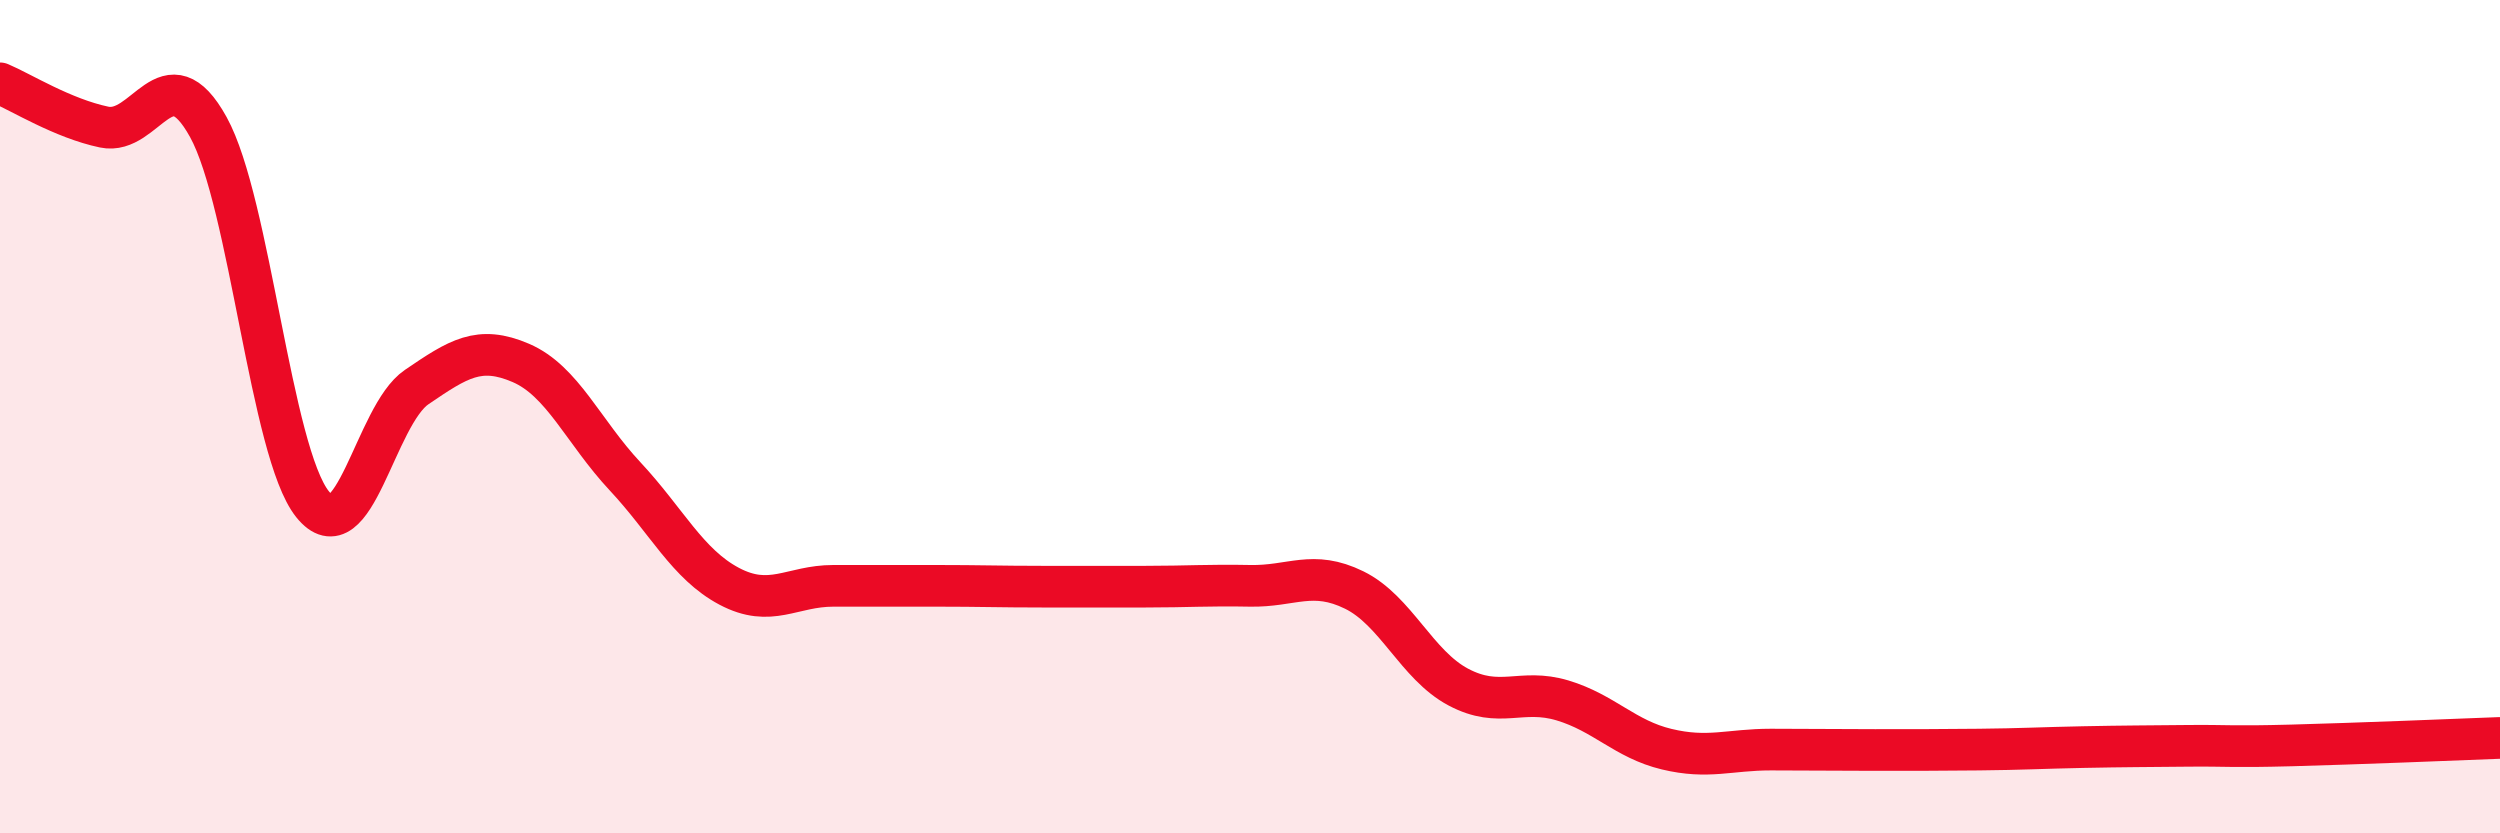 
    <svg width="60" height="20" viewBox="0 0 60 20" xmlns="http://www.w3.org/2000/svg">
      <path
        d="M 0,2 C 0.5,2.21 1.5,2.84 2.5,3.05 C 3.5,3.26 4,1.24 5,3.05 C 6,4.86 6.5,10.85 7.5,12.1 C 8.5,13.35 9,9.97 10,9.29 C 11,8.61 11.5,8.28 12.5,8.71 C 13.5,9.14 14,10.36 15,11.43 C 16,12.5 16.5,13.54 17.5,14.07 C 18.5,14.6 19,14.06 20,14.06 C 21,14.06 21.5,14.06 22.5,14.06 C 23.5,14.06 24,14.08 25,14.08 C 26,14.08 26.5,14.08 27.5,14.08 C 28.5,14.08 29,14.04 30,14.06 C 31,14.08 31.5,13.67 32.5,14.16 C 33.5,14.65 34,15.96 35,16.49 C 36,17.02 36.5,16.51 37.5,16.81 C 38.5,17.11 39,17.74 40,17.98 C 41,18.22 41.5,17.99 42.5,17.99 C 43.5,17.99 44,18 45,18 C 46,18 46.5,18 47.5,17.99 C 48.5,17.98 49,17.95 50,17.93 C 51,17.91 51.5,17.91 52.5,17.9 C 53.5,17.89 53.5,17.93 55,17.89 C 56.5,17.85 59,17.75 60,17.71L60 20L0 20Z"
        fill="#EB0A25"
        opacity="0.1"
        stroke-linecap="round"
        stroke-linejoin="round"
      />
      <path
        d="M 0,2 C 0.5,2.21 1.5,2.84 2.5,3.05 C 3.5,3.26 4,1.24 5,3.05 C 6,4.86 6.5,10.85 7.5,12.1 C 8.5,13.35 9,9.97 10,9.29 C 11,8.61 11.5,8.28 12.5,8.71 C 13.5,9.14 14,10.36 15,11.43 C 16,12.5 16.5,13.54 17.5,14.07 C 18.5,14.6 19,14.06 20,14.06 C 21,14.06 21.5,14.06 22.5,14.06 C 23.5,14.06 24,14.08 25,14.08 C 26,14.08 26.5,14.08 27.5,14.08 C 28.5,14.08 29,14.04 30,14.06 C 31,14.08 31.5,13.67 32.5,14.16 C 33.5,14.65 34,15.96 35,16.49 C 36,17.02 36.5,16.51 37.5,16.81 C 38.5,17.11 39,17.74 40,17.98 C 41,18.22 41.5,17.99 42.5,17.99 C 43.5,17.99 44,18 45,18 C 46,18 46.5,18 47.5,17.99 C 48.5,17.98 49,17.95 50,17.93 C 51,17.91 51.5,17.91 52.5,17.9 C 53.5,17.89 53.5,17.93 55,17.89 C 56.5,17.85 59,17.75 60,17.71"
        stroke="#EB0A25"
        stroke-width="1"
        fill="none"
        stroke-linecap="round"
        stroke-linejoin="round"
      />
    </svg>
  
